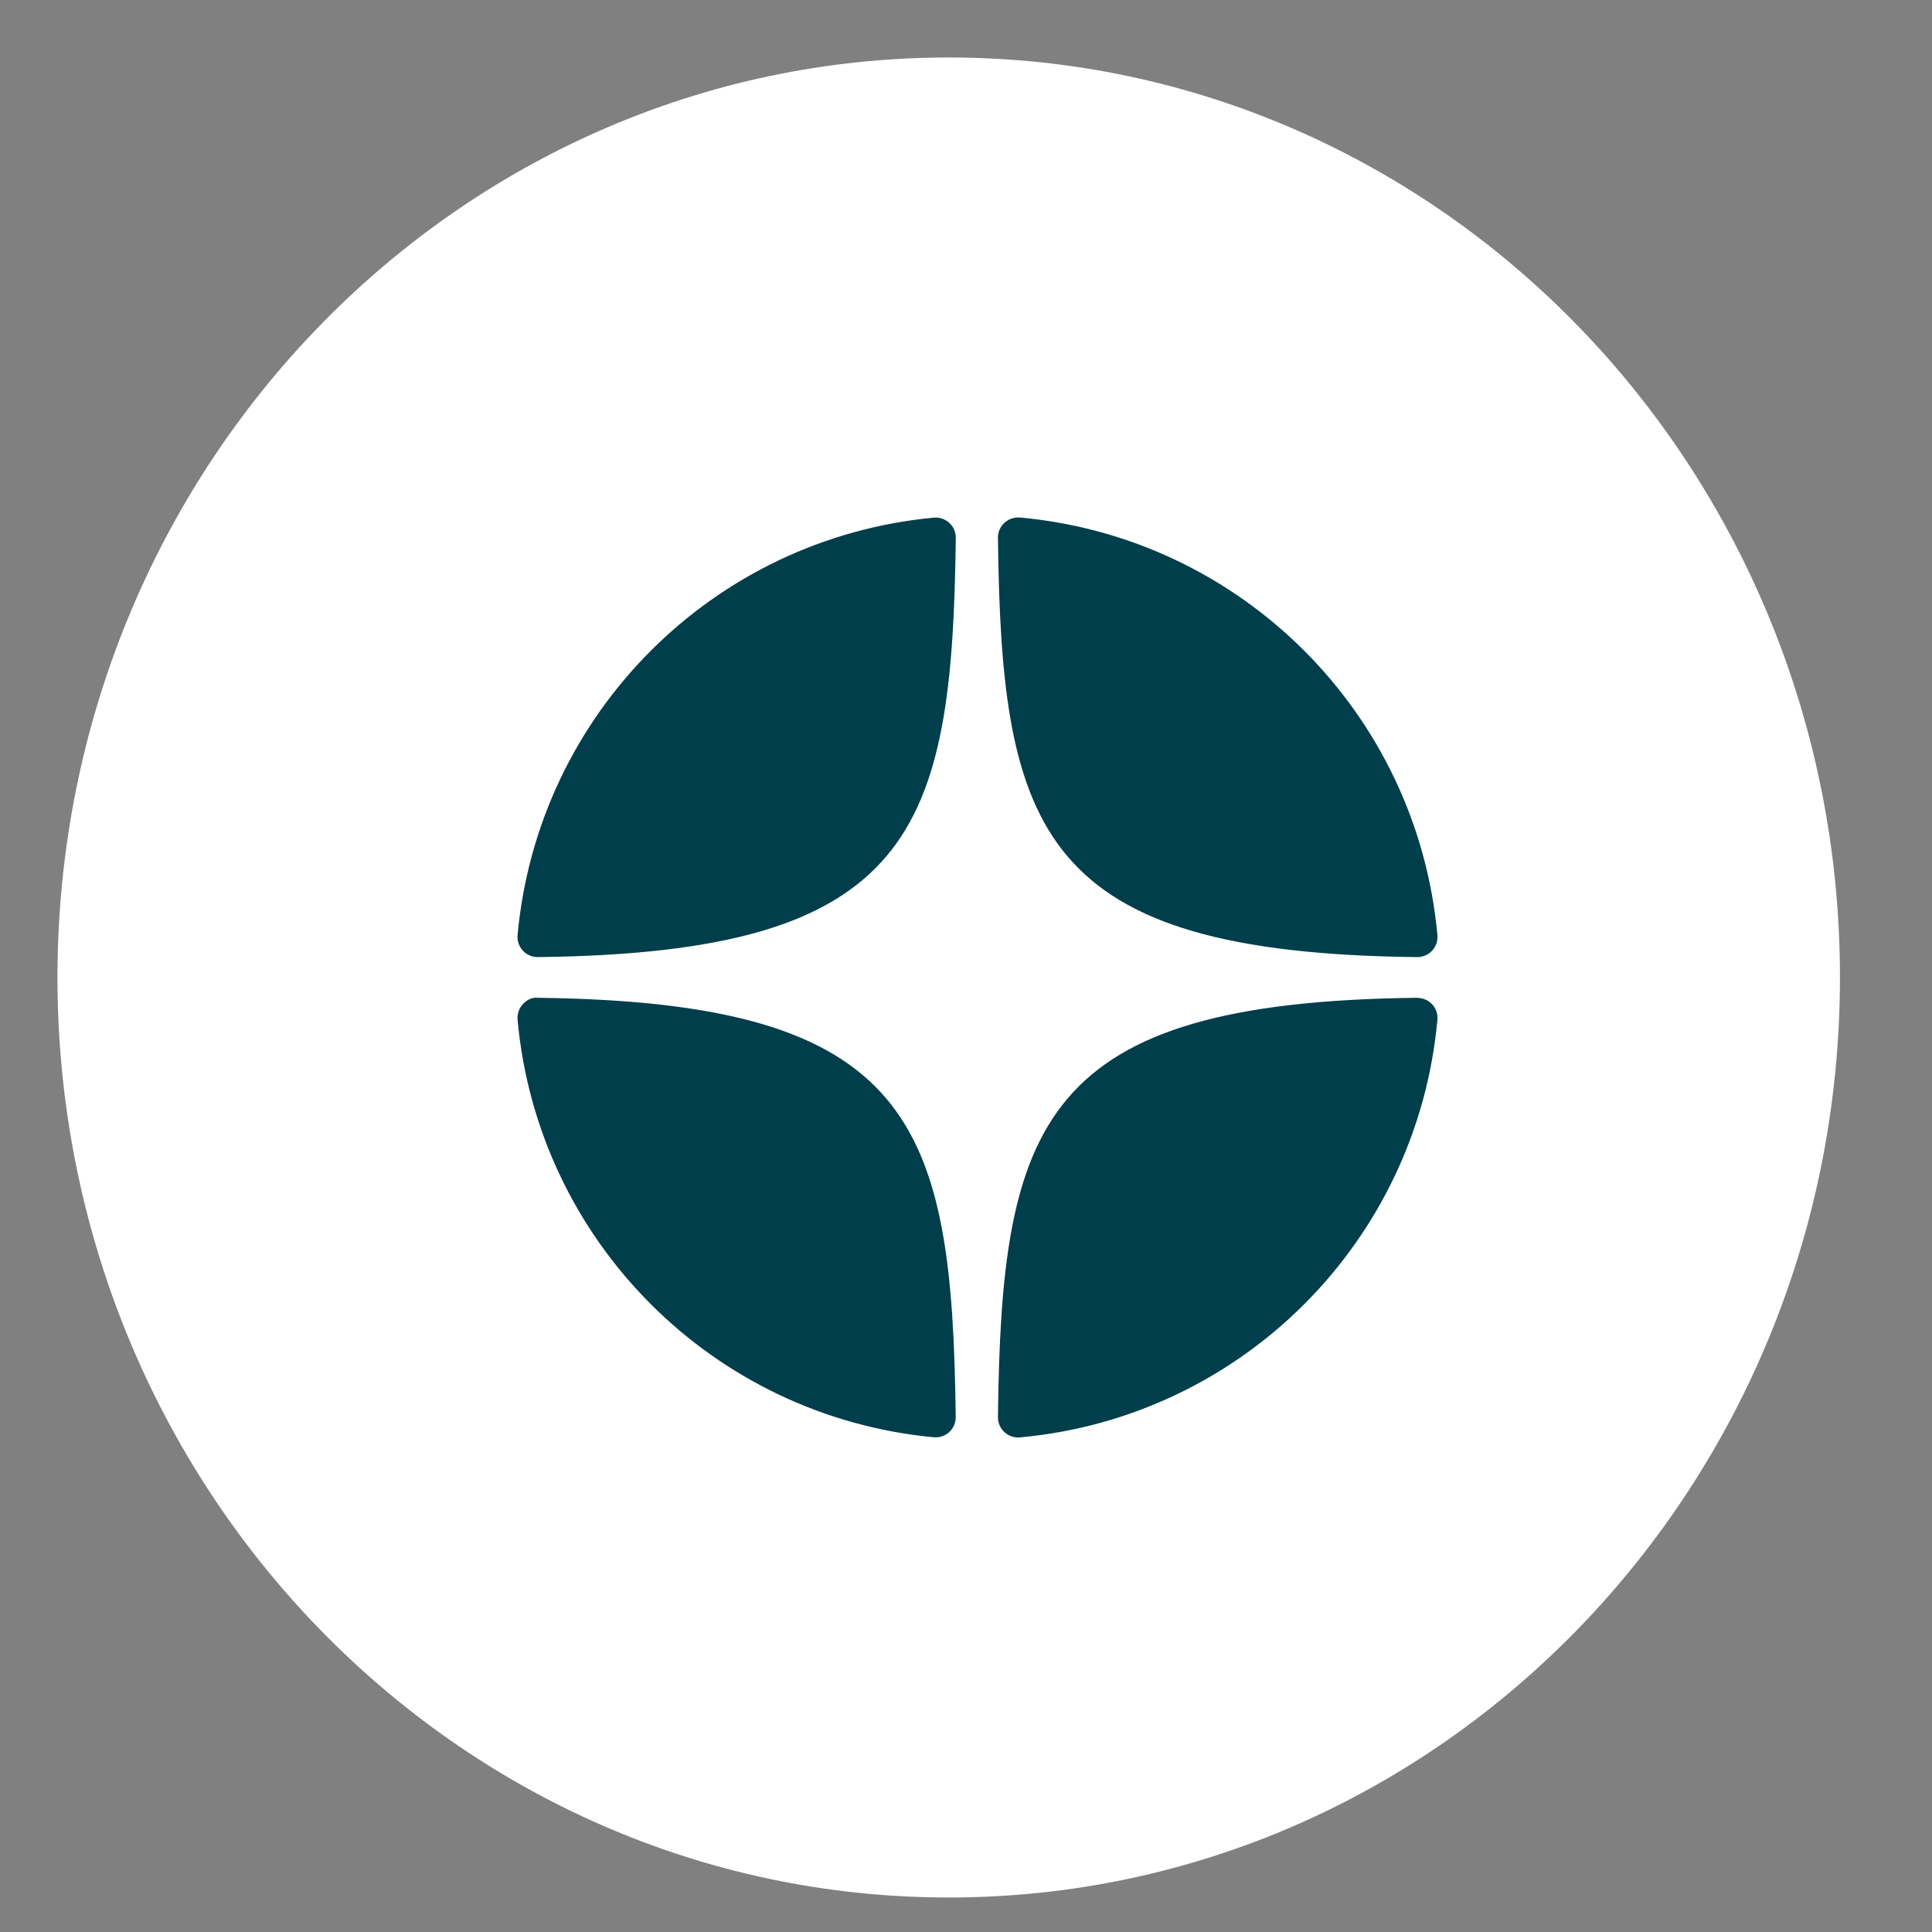 <?xml version="1.0" encoding="UTF-8"?> <svg xmlns="http://www.w3.org/2000/svg" width="28" height="28" viewBox="0 0 28 28" fill="none"><rect x="0" y="0" width="28" height="28" fill="#808080" stroke="none"/><path d="M13.75 27.5C20.883 27.5 26.666 21.53 26.666 14.166C26.666 6.803 20.883 0.833 13.75 0.833C6.616 0.833 0.833 6.803 0.833 14.166C0.833 21.53 6.616 27.5 13.75 27.5Z" fill="white"></path><path d="M20.539 13.871C20.54 13.871 20.541 13.871 20.542 13.871C20.623 13.871 20.701 13.837 20.756 13.777C20.812 13.717 20.84 13.635 20.832 13.553C20.54 10.339 17.995 7.793 14.781 7.5C14.699 7.494 14.617 7.521 14.557 7.577C14.496 7.633 14.462 7.711 14.463 7.794C14.514 12.066 15.077 13.811 20.539 13.871ZM20.539 14.461C15.077 14.521 14.514 16.267 14.463 20.538C14.463 20.621 14.496 20.7 14.557 20.755C14.611 20.805 14.682 20.833 14.755 20.833C14.763 20.833 14.772 20.833 14.781 20.832C17.995 20.539 20.54 17.993 20.832 14.779C20.84 14.697 20.812 14.616 20.756 14.555C20.7 14.494 20.622 14.464 20.539 14.461ZM13.533 7.502C10.329 7.803 7.792 10.348 7.501 13.554C7.494 13.636 7.522 13.717 7.578 13.778C7.633 13.837 7.71 13.871 7.791 13.871C7.792 13.871 7.794 13.871 7.795 13.871C13.239 13.809 13.8 12.064 13.852 7.795C13.853 7.713 13.819 7.633 13.758 7.578C13.697 7.522 13.615 7.494 13.533 7.502ZM7.795 14.461C7.704 14.451 7.633 14.494 7.577 14.554C7.522 14.615 7.494 14.696 7.501 14.778C7.792 17.984 10.329 20.529 13.533 20.83C13.542 20.831 13.551 20.831 13.56 20.831C13.633 20.831 13.704 20.804 13.758 20.754C13.818 20.698 13.852 20.619 13.851 20.537C13.8 16.268 13.239 14.524 7.795 14.461Z" fill="#003E4C"></path></svg> 